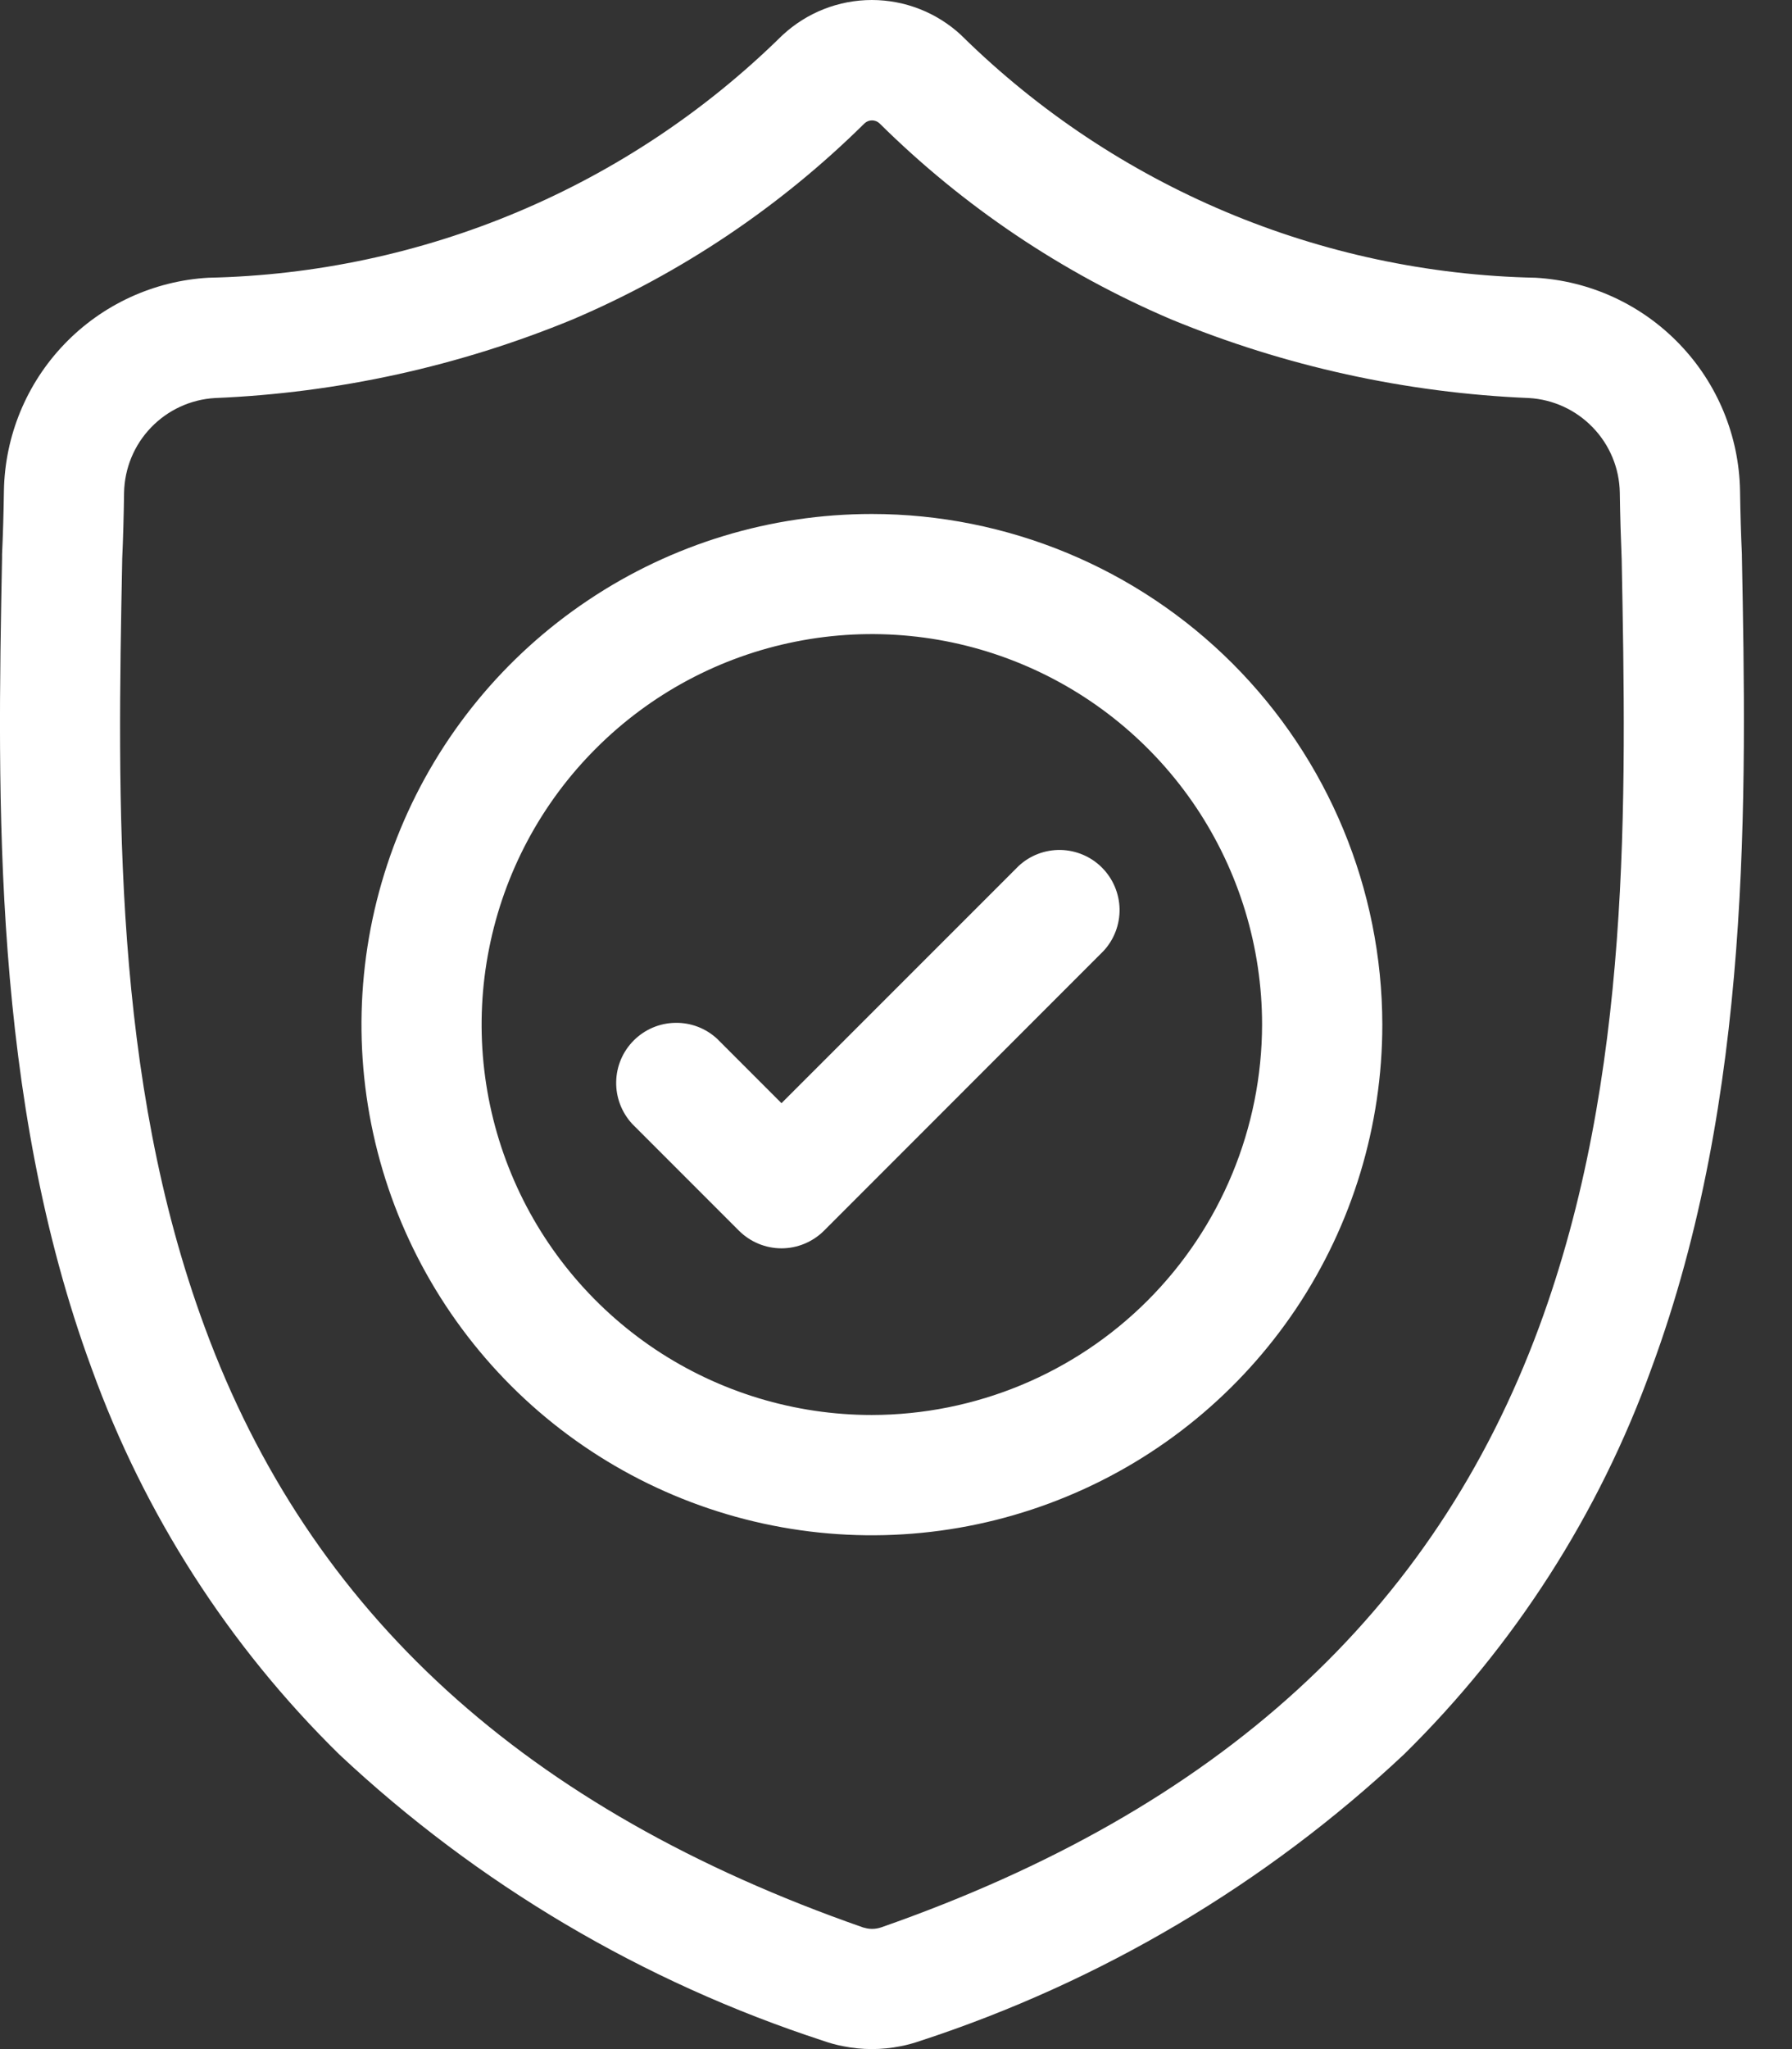 <svg width="21" height="24" viewBox="0 0 21 24" fill="none" xmlns="http://www.w3.org/2000/svg">
<rect x="0" y="0" width="21" height="24" fill="#333333" stroke="none"/>
<path d="M20.413 6.512V6.494C20.402 6.261 20.395 6.019 20.391 5.748C20.38 5.107 20.127 4.493 19.682 4.031C19.238 3.568 18.635 3.29 17.995 3.253C15.477 3.202 13.074 2.19 11.277 0.425L11.262 0.41C10.978 0.147 10.604 0 10.217 0C9.829 0 9.456 0.147 9.172 0.41L9.156 0.425C7.36 2.19 4.958 3.201 2.441 3.253C1.801 3.29 1.198 3.568 0.754 4.031C0.31 4.493 0.057 5.107 0.046 5.748C0.042 6.018 0.035 6.261 0.024 6.494V6.537C-0.03 9.351 -0.097 12.853 1.075 16.031C1.69 17.734 2.681 19.278 3.974 20.547C5.596 22.068 7.533 23.214 9.648 23.903C9.724 23.93 9.801 23.951 9.88 23.966C10.103 24.011 10.332 24.011 10.555 23.966C10.634 23.951 10.711 23.929 10.787 23.903C12.9 23.212 14.835 22.066 16.455 20.546C17.747 19.275 18.738 17.731 19.353 16.027C20.532 12.839 20.466 9.331 20.413 6.512ZM18.037 15.541C16.799 18.89 14.28 21.192 10.327 22.574C10.312 22.579 10.297 22.583 10.282 22.586C10.241 22.594 10.199 22.594 10.158 22.586C10.143 22.583 10.128 22.579 10.114 22.575C6.155 21.194 3.631 18.891 2.399 15.544C1.316 12.614 1.377 9.4 1.432 6.564V6.549C1.443 6.305 1.45 6.049 1.454 5.769C1.46 5.484 1.572 5.212 1.77 5.007C1.968 4.801 2.236 4.678 2.52 4.662C3.961 4.602 5.38 4.29 6.714 3.74C7.988 3.197 9.147 2.418 10.132 1.444C10.156 1.422 10.187 1.41 10.219 1.41C10.251 1.41 10.282 1.422 10.306 1.444C11.29 2.418 12.449 3.197 13.723 3.74C15.056 4.29 16.476 4.602 17.917 4.662C18.201 4.678 18.469 4.802 18.666 5.007C18.864 5.212 18.977 5.484 18.982 5.769C18.986 6.051 18.994 6.306 19.004 6.549C19.058 9.388 19.121 12.604 18.037 15.541Z" fill="white"/>
<path d="M10.217 6.02C9.035 6.02 7.878 6.37 6.895 7.028C5.911 7.685 5.144 8.619 4.692 9.712C4.239 10.805 4.12 12.007 4.351 13.168C4.582 14.328 5.152 15.393 5.988 16.23C6.825 17.067 7.89 17.636 9.051 17.867C10.211 18.098 11.414 17.979 12.506 17.526C13.599 17.074 14.533 16.307 15.191 15.324C15.848 14.34 16.199 13.184 16.199 12.001C16.197 10.415 15.566 8.895 14.445 7.773C13.324 6.652 11.803 6.021 10.217 6.02ZM10.217 16.573C9.313 16.573 8.429 16.305 7.677 15.803C6.925 15.3 6.338 14.586 5.992 13.75C5.646 12.915 5.555 11.995 5.732 11.108C5.908 10.221 6.343 9.406 6.983 8.767C7.622 8.127 8.437 7.691 9.324 7.515C10.211 7.338 11.131 7.429 11.966 7.775C12.802 8.121 13.516 8.707 14.019 9.459C14.521 10.211 14.79 11.095 14.79 12C14.788 13.212 14.306 14.374 13.449 15.232C12.592 16.089 11.43 16.571 10.217 16.573Z" fill="white"/>
<path d="M11.936 10.144L9.158 12.921L8.404 12.167C8.27 12.043 8.094 11.976 7.912 11.98C7.73 11.983 7.556 12.057 7.427 12.186C7.298 12.315 7.224 12.488 7.221 12.671C7.217 12.853 7.285 13.029 7.408 13.163L8.66 14.415C8.792 14.546 8.971 14.621 9.158 14.621C9.345 14.621 9.524 14.546 9.656 14.415L12.932 11.138C13.056 11.005 13.123 10.828 13.12 10.646C13.116 10.464 13.042 10.29 12.913 10.161C12.785 10.033 12.611 9.959 12.429 9.955C12.246 9.952 12.07 10.019 11.937 10.143L11.936 10.144Z" fill="white"/>
</svg>
